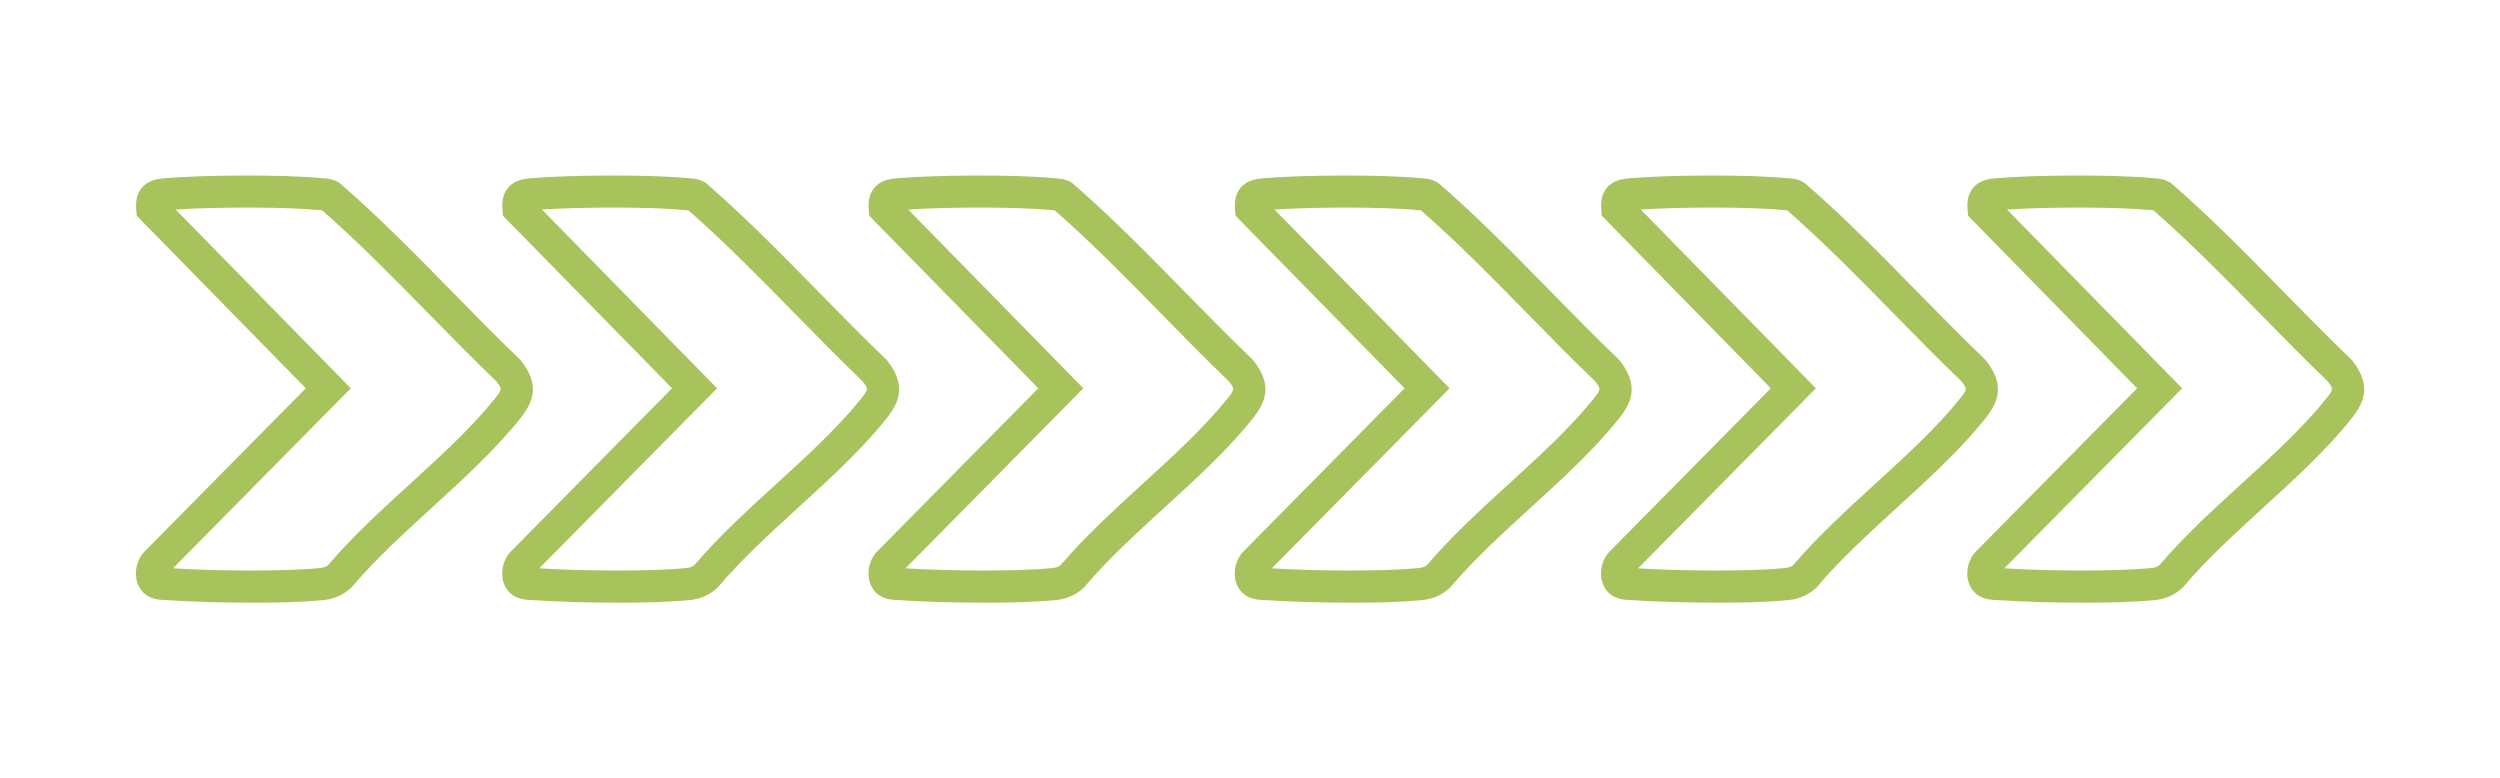 <?xml version="1.0" encoding="UTF-8"?>
<svg id="Réteg_2" xmlns="http://www.w3.org/2000/svg" version="1.1" viewBox="0 0 800 249">
  <!-- Generator: Adobe Illustrator 29.5.1, SVG Export Plug-In . SVG Version: 2.1.0 Build 141)  -->
  <defs>
    <style>
      .st0 {
        fill: #a8c25c;
      }
    </style>
  </defs>
  <path class="st0" d="M80.72,192.86c-10.1,0-20.34-.34-27-.8-.18-.01-.39-.02-.61-.03-1.87-.07-5-.18-7.22-2.4h0c-1.6-1.6-2.45-3.86-2.39-6.35.06-2.7,1.18-5.32,3-7.04l51.35-51.99-54.09-55.21-.16-1.83c-.17-1.95-.17-4.82,1.8-7.15,2.18-2.59,5.39-2.86,7.52-3.04,12.14-1.03,37.22-1.25,50.16,0,.16.02.33.03.49.04,1.13.08,2.83.19,4.62,1.21l.45.25.39.34c12.44,10.81,24.2,22.8,35.56,34.4,7.06,7.2,14.36,14.65,21.71,21.69l.28.27.24.31c5.84,7.59,4.06,12.88-.42,18.48-7.91,9.91-18.24,19.35-28.24,28.48-8.95,8.18-18.21,16.63-25.42,25.19l-.21.25-.24.22c-3.26,3-6.63,3.67-9.2,3.92-6.01.58-14.13.81-22.34.81ZM55.37,181.86c13.34.86,35.37,1.05,46.7-.05,1.63-.16,2.32-.46,3.02-1.07,7.6-8.97,17.01-17.56,26.11-25.87,9.7-8.86,19.73-18.02,27.14-27.3,2.34-2.93,2.39-3.09.54-5.5-7.37-7.07-14.63-14.48-21.66-21.65-10.97-11.19-22.31-22.76-34.14-33.12-.08,0-.16-.01-.23-.02-.26-.02-.52-.04-.78-.06-11.29-1.09-33.5-.99-45.86-.17l56.04,57.21-56.88,57.59ZM52.05,181.65h0Z"/>
  <path class="st0" d="M197.92,192.86c-10.1,0-20.34-.34-27-.8-.18-.01-.39-.02-.61-.03-1.87-.07-5-.18-7.22-2.4h0c-1.6-1.6-2.45-3.86-2.39-6.35.06-2.7,1.18-5.32,3-7.04l51.35-51.99-54.09-55.21-.16-1.83c-.17-1.95-.17-4.82,1.8-7.15,2.18-2.59,5.39-2.86,7.52-3.04,12.14-1.03,37.22-1.25,50.16,0,.16.02.33.03.49.04,1.13.08,2.83.19,4.62,1.21l.45.25.39.34c12.44,10.81,24.2,22.8,35.56,34.4,7.06,7.2,14.36,14.65,21.71,21.69l.28.27.24.31c5.84,7.59,4.06,12.88-.42,18.48-7.91,9.91-18.24,19.35-28.24,28.48-8.95,8.18-18.21,16.63-25.42,25.19l-.21.25-.24.22c-3.26,3-6.63,3.68-9.2,3.92-6.01.58-14.13.81-22.34.81ZM172.58,181.86c13.34.86,35.37,1.05,46.7-.05,1.63-.16,2.31-.46,3.02-1.07,7.6-8.97,17.01-17.56,26.11-25.87,9.7-8.86,19.73-18.02,27.14-27.3,2.34-2.93,2.39-3.09.54-5.5-7.37-7.07-14.63-14.48-21.66-21.65-10.97-11.19-22.31-22.76-34.14-33.12-.08,0-.16-.01-.23-.02-.26-.02-.52-.04-.78-.06-11.29-1.09-33.5-.99-45.86-.17l56.04,57.21-56.88,57.59ZM169.25,181.65h0Z"/>
  <path class="st0" d="M315.13,192.86c-10.1,0-20.34-.34-27-.8-.18-.01-.39-.02-.61-.03-1.87-.07-5-.18-7.22-2.4h0c-1.6-1.6-2.45-3.86-2.39-6.35.06-2.7,1.18-5.32,3-7.04l51.35-51.99-54.09-55.21-.16-1.83c-.17-1.95-.17-4.82,1.8-7.15,2.18-2.59,5.39-2.86,7.52-3.04,12.14-1.02,37.22-1.25,50.16,0,.16.02.33.03.49.04,1.13.08,2.83.19,4.62,1.21l.45.25.39.34c12.45,10.81,24.2,22.8,35.56,34.4,7.06,7.2,14.36,14.65,21.71,21.69l.28.27.24.31c5.84,7.59,4.06,12.88-.42,18.48-7.91,9.91-18.24,19.35-28.24,28.48-8.95,8.18-18.21,16.63-25.42,25.19l-.21.25-.24.22c-3.26,3-6.63,3.67-9.2,3.92-6.01.58-14.13.81-22.34.81ZM289.78,181.86c13.34.86,35.37,1.05,46.7-.05,1.63-.16,2.31-.46,3.02-1.07,7.6-8.97,17.01-17.56,26.11-25.87,9.7-8.86,19.73-18.02,27.14-27.3,2.34-2.93,2.39-3.09.54-5.5-7.37-7.07-14.63-14.48-21.65-21.65-10.97-11.19-22.31-22.76-34.15-33.12-.08,0-.16-.01-.23-.02-.26-.02-.52-.04-.78-.06-11.29-1.09-33.5-.99-45.86-.17l56.04,57.21-56.88,57.59ZM286.46,181.65h0Z"/>
  <path class="st0" d="M432.34,192.86c-10.1,0-20.34-.34-27-.8-.18-.01-.39-.02-.61-.03-1.87-.07-5-.18-7.22-2.4h0c-1.6-1.6-2.45-3.86-2.39-6.35.06-2.7,1.18-5.32,3-7.04l51.35-51.99-54.09-55.21-.16-1.83c-.17-1.95-.17-4.82,1.8-7.15,2.18-2.59,5.39-2.86,7.52-3.04,12.14-1.02,37.22-1.25,50.16,0,.16.02.33.03.49.04,1.13.08,2.83.19,4.62,1.21l.44.25.39.34c12.44,10.81,24.2,22.8,35.56,34.4,7.06,7.2,14.36,14.65,21.71,21.69l.28.27.24.31c5.84,7.59,4.06,12.88-.42,18.48-7.91,9.91-18.24,19.35-28.24,28.48-8.95,8.18-18.21,16.63-25.42,25.19l-.21.25-.24.22c-3.26,3-6.63,3.67-9.2,3.92-6.01.58-14.13.81-22.34.81ZM406.99,181.86c13.34.86,35.37,1.05,46.7-.05,1.63-.16,2.31-.46,3.02-1.07,7.6-8.97,17.01-17.56,26.11-25.87,9.7-8.86,19.73-18.02,27.14-27.3,2.34-2.93,2.39-3.09.54-5.5-7.37-7.07-14.63-14.48-21.66-21.65-10.97-11.19-22.31-22.76-34.14-33.12-.08,0-.16-.01-.23-.02-.26-.02-.52-.04-.78-.06-11.29-1.09-33.5-.99-45.86-.17l56.04,57.21-56.88,57.59ZM403.67,181.65h0Z"/>
  <path class="st0" d="M549.54,192.86c-10.1,0-20.34-.34-27-.8-.18-.01-.39-.02-.61-.03-1.87-.07-5-.18-7.22-2.4h0c-1.6-1.6-2.45-3.86-2.39-6.35.06-2.7,1.18-5.32,3-7.04l51.35-51.99-54.09-55.21-.16-1.83c-.17-1.95-.17-4.82,1.8-7.15,2.18-2.59,5.39-2.86,7.52-3.04,12.14-1.03,37.22-1.25,50.16,0,.16.02.33.03.49.04,1.13.08,2.83.19,4.62,1.21l.45.25.39.34c12.45,10.81,24.2,22.8,35.56,34.4,7.06,7.2,14.36,14.65,21.71,21.69l.28.27.24.31c5.84,7.59,4.06,12.88-.42,18.48-7.91,9.91-18.24,19.35-28.24,28.48-8.95,8.18-18.21,16.63-25.42,25.19l-.21.25-.24.22c-3.26,3-6.63,3.67-9.2,3.92-6.01.58-14.13.81-22.34.81ZM524.2,181.86c13.34.86,35.37,1.05,46.7-.05,1.63-.16,2.32-.46,3.02-1.07,7.6-8.97,17.01-17.56,26.11-25.87,9.7-8.86,19.73-18.02,27.14-27.3,2.34-2.93,2.39-3.09.54-5.5-7.37-7.07-14.63-14.48-21.66-21.65-10.97-11.19-22.31-22.76-34.14-33.12-.08,0-.16-.01-.23-.02-.26-.02-.52-.04-.78-.06-11.29-1.09-33.5-.99-45.86-.17l56.04,57.21-56.88,57.59ZM520.87,181.65h0Z"/>
  <path class="st0" d="M666.75,192.86c-10.1,0-20.34-.34-27-.8-.18-.01-.39-.02-.61-.03-1.87-.07-5-.18-7.22-2.4h0c-1.6-1.6-2.45-3.86-2.39-6.35.06-2.7,1.18-5.32,3-7.04l51.35-51.99-54.09-55.21-.16-1.83c-.17-1.95-.17-4.82,1.8-7.15,2.18-2.59,5.39-2.86,7.52-3.04,12.14-1.03,37.22-1.25,50.16,0,.16.02.33.03.49.04,1.13.08,2.83.19,4.62,1.21l.45.25.39.34c12.44,10.81,24.2,22.8,35.56,34.4,7.06,7.2,14.36,14.65,21.71,21.69l.28.27.24.31c5.84,7.59,4.06,12.88-.42,18.48-7.91,9.91-18.24,19.35-28.24,28.48-8.95,8.18-18.21,16.63-25.42,25.19l-.21.25-.24.22c-3.26,3-6.63,3.68-9.2,3.92-6.01.58-14.13.81-22.34.81ZM641.4,181.86c13.34.86,35.37,1.05,46.7-.05,1.63-.16,2.31-.46,3.02-1.07,7.6-8.97,17.01-17.56,26.11-25.87,9.7-8.86,19.73-18.02,27.14-27.3,2.34-2.93,2.39-3.09.54-5.5-7.37-7.07-14.63-14.48-21.66-21.65-10.97-11.19-22.31-22.76-34.14-33.12-.08,0-.16-.01-.23-.02-.26-.02-.52-.04-.78-.06-11.29-1.09-33.5-.99-45.86-.17l56.04,57.21-56.88,57.59ZM638.08,181.65h0Z"/>
</svg>